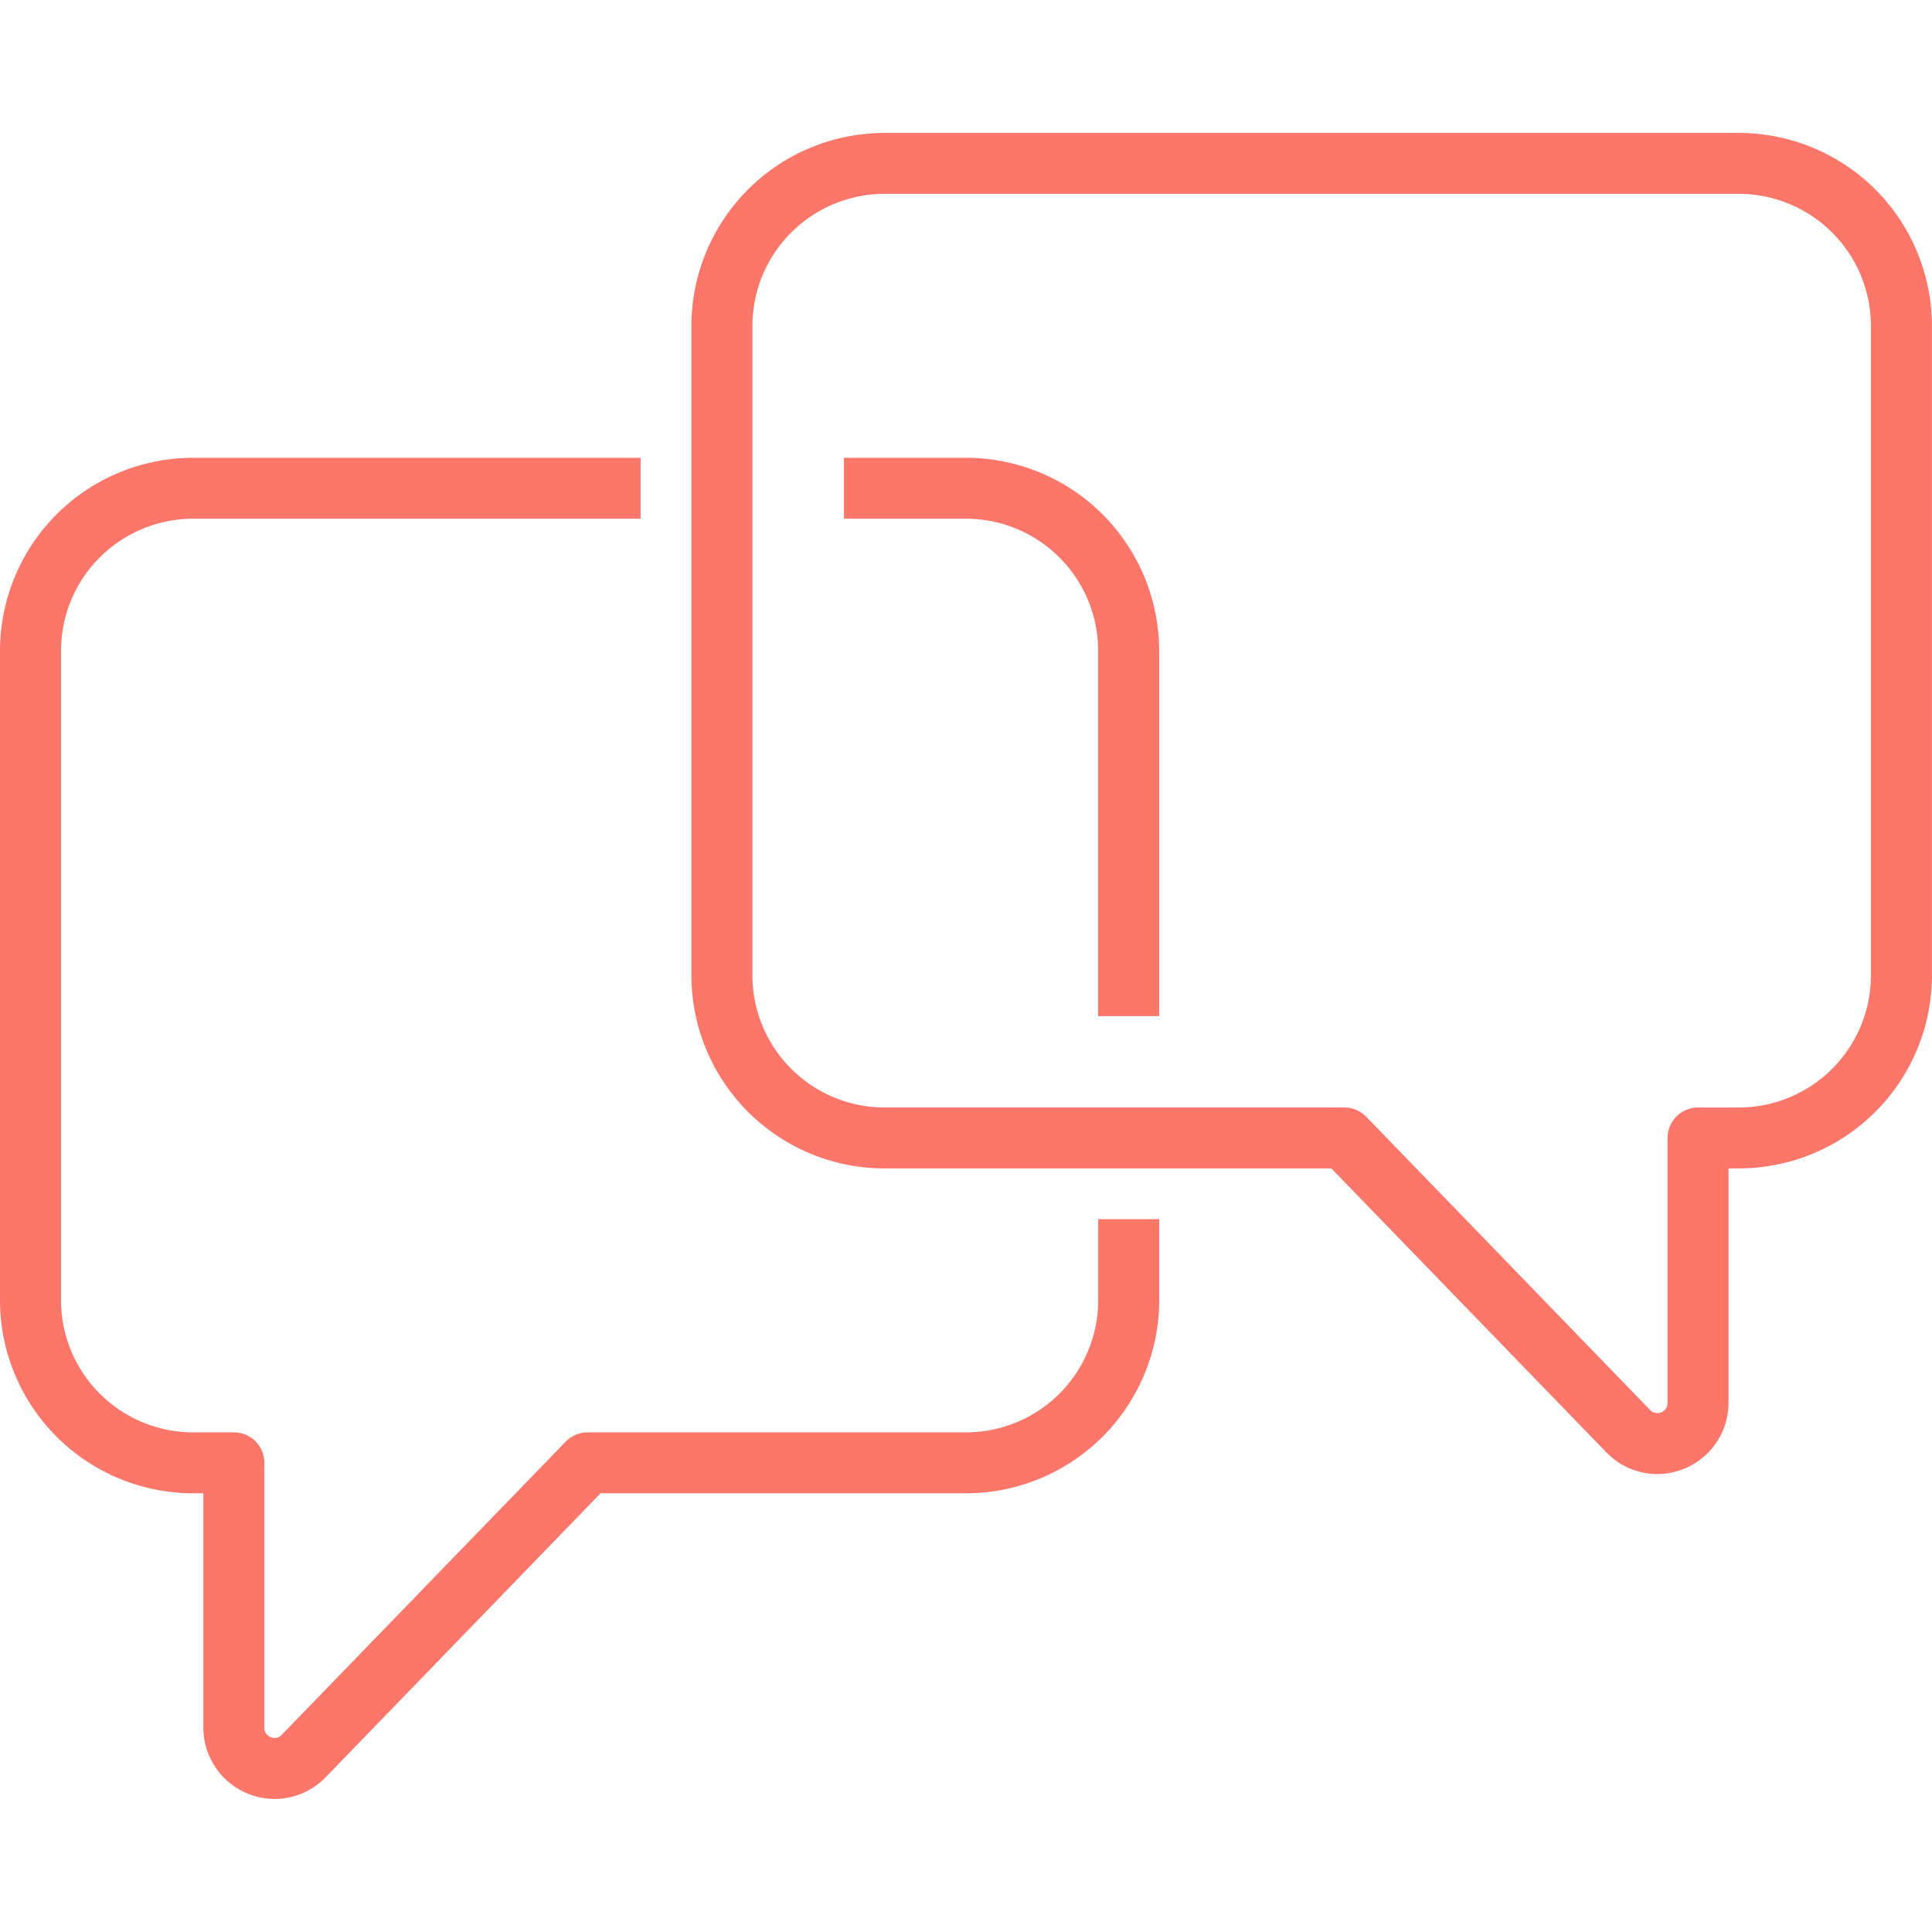 <svg id="chat-icon" xmlns="http://www.w3.org/2000/svg" xmlns:xlink="http://www.w3.org/1999/xlink" width="72" height="72" viewBox="0 0 72 72">
  <defs>
    <clipPath id="clip-path">
      <rect id="Rectangle_11704" data-name="Rectangle 11704" width="71.998" height="62.087" fill="#fd766a"/>
    </clipPath>
  </defs>
  <rect id="Rectangle_12124" data-name="Rectangle 12124" width="72" height="72" fill="#fd766a" opacity="0"/>
  <g id="Group_42809" data-name="Group 42809" transform="translate(0 4.954)">
    <g id="Group_42808" data-name="Group 42808" transform="translate(0 0)" clip-path="url(#clip-path)">
      <path id="Path_108293" data-name="Path 108293" d="M59.477,49.98a2.644,2.644,0,0,1-1.9-.811L47.332,38.59H30.682a7.2,7.2,0,0,1-7.2-7.189V7.188A7.2,7.2,0,0,1,30.682,0H62.513a7.2,7.2,0,0,1,7.2,7.188V31.4a7.2,7.2,0,0,1-7.2,7.189h-.38v8.741a2.659,2.659,0,0,1-2.657,2.649M30.682,2.27a4.928,4.928,0,0,0-4.926,4.918V31.4a4.928,4.928,0,0,0,4.926,4.919H47.815a1.138,1.138,0,0,1,.816.345L59.209,47.592a.378.378,0,0,0,.651-.261V37.455A1.136,1.136,0,0,1,61,36.32h1.516A4.928,4.928,0,0,0,67.439,31.4V7.188A4.928,4.928,0,0,0,62.513,2.27Z" transform="translate(2.285 0)" fill="#fd766a"/>
      <path id="Path_108294" data-name="Path 108294" d="M10.236,61.031a2.659,2.659,0,0,1-2.657-2.65V49.64H7.2A7.2,7.2,0,0,1,0,42.452V18.239a7.2,7.2,0,0,1,7.2-7.188H23.873v2.27H7.2a4.928,4.928,0,0,0-4.926,4.918V42.452A4.928,4.928,0,0,0,7.2,47.37H8.716A1.136,1.136,0,0,1,9.853,48.5v9.876a.359.359,0,0,0,.236.351.352.352,0,0,0,.414-.088L21.082,47.716a1.139,1.139,0,0,1,.816-.346H36a4.928,4.928,0,0,0,4.927-4.918V39.425H43.2v3.027A7.2,7.2,0,0,1,36,49.64H22.381L12.137,60.222a2.643,2.643,0,0,1-1.9.81" transform="translate(0 1.056)" fill="#fd766a"/>
      <path id="Path_108295" data-name="Path 108295" d="M40.41,31.859H38.136V18.239a4.928,4.928,0,0,0-4.926-4.918H28.663v-2.27H33.21a7.2,7.2,0,0,1,7.2,7.188Z" transform="translate(2.789 1.056)" fill="#fd766a"/>
    </g>
  </g>
</svg>

